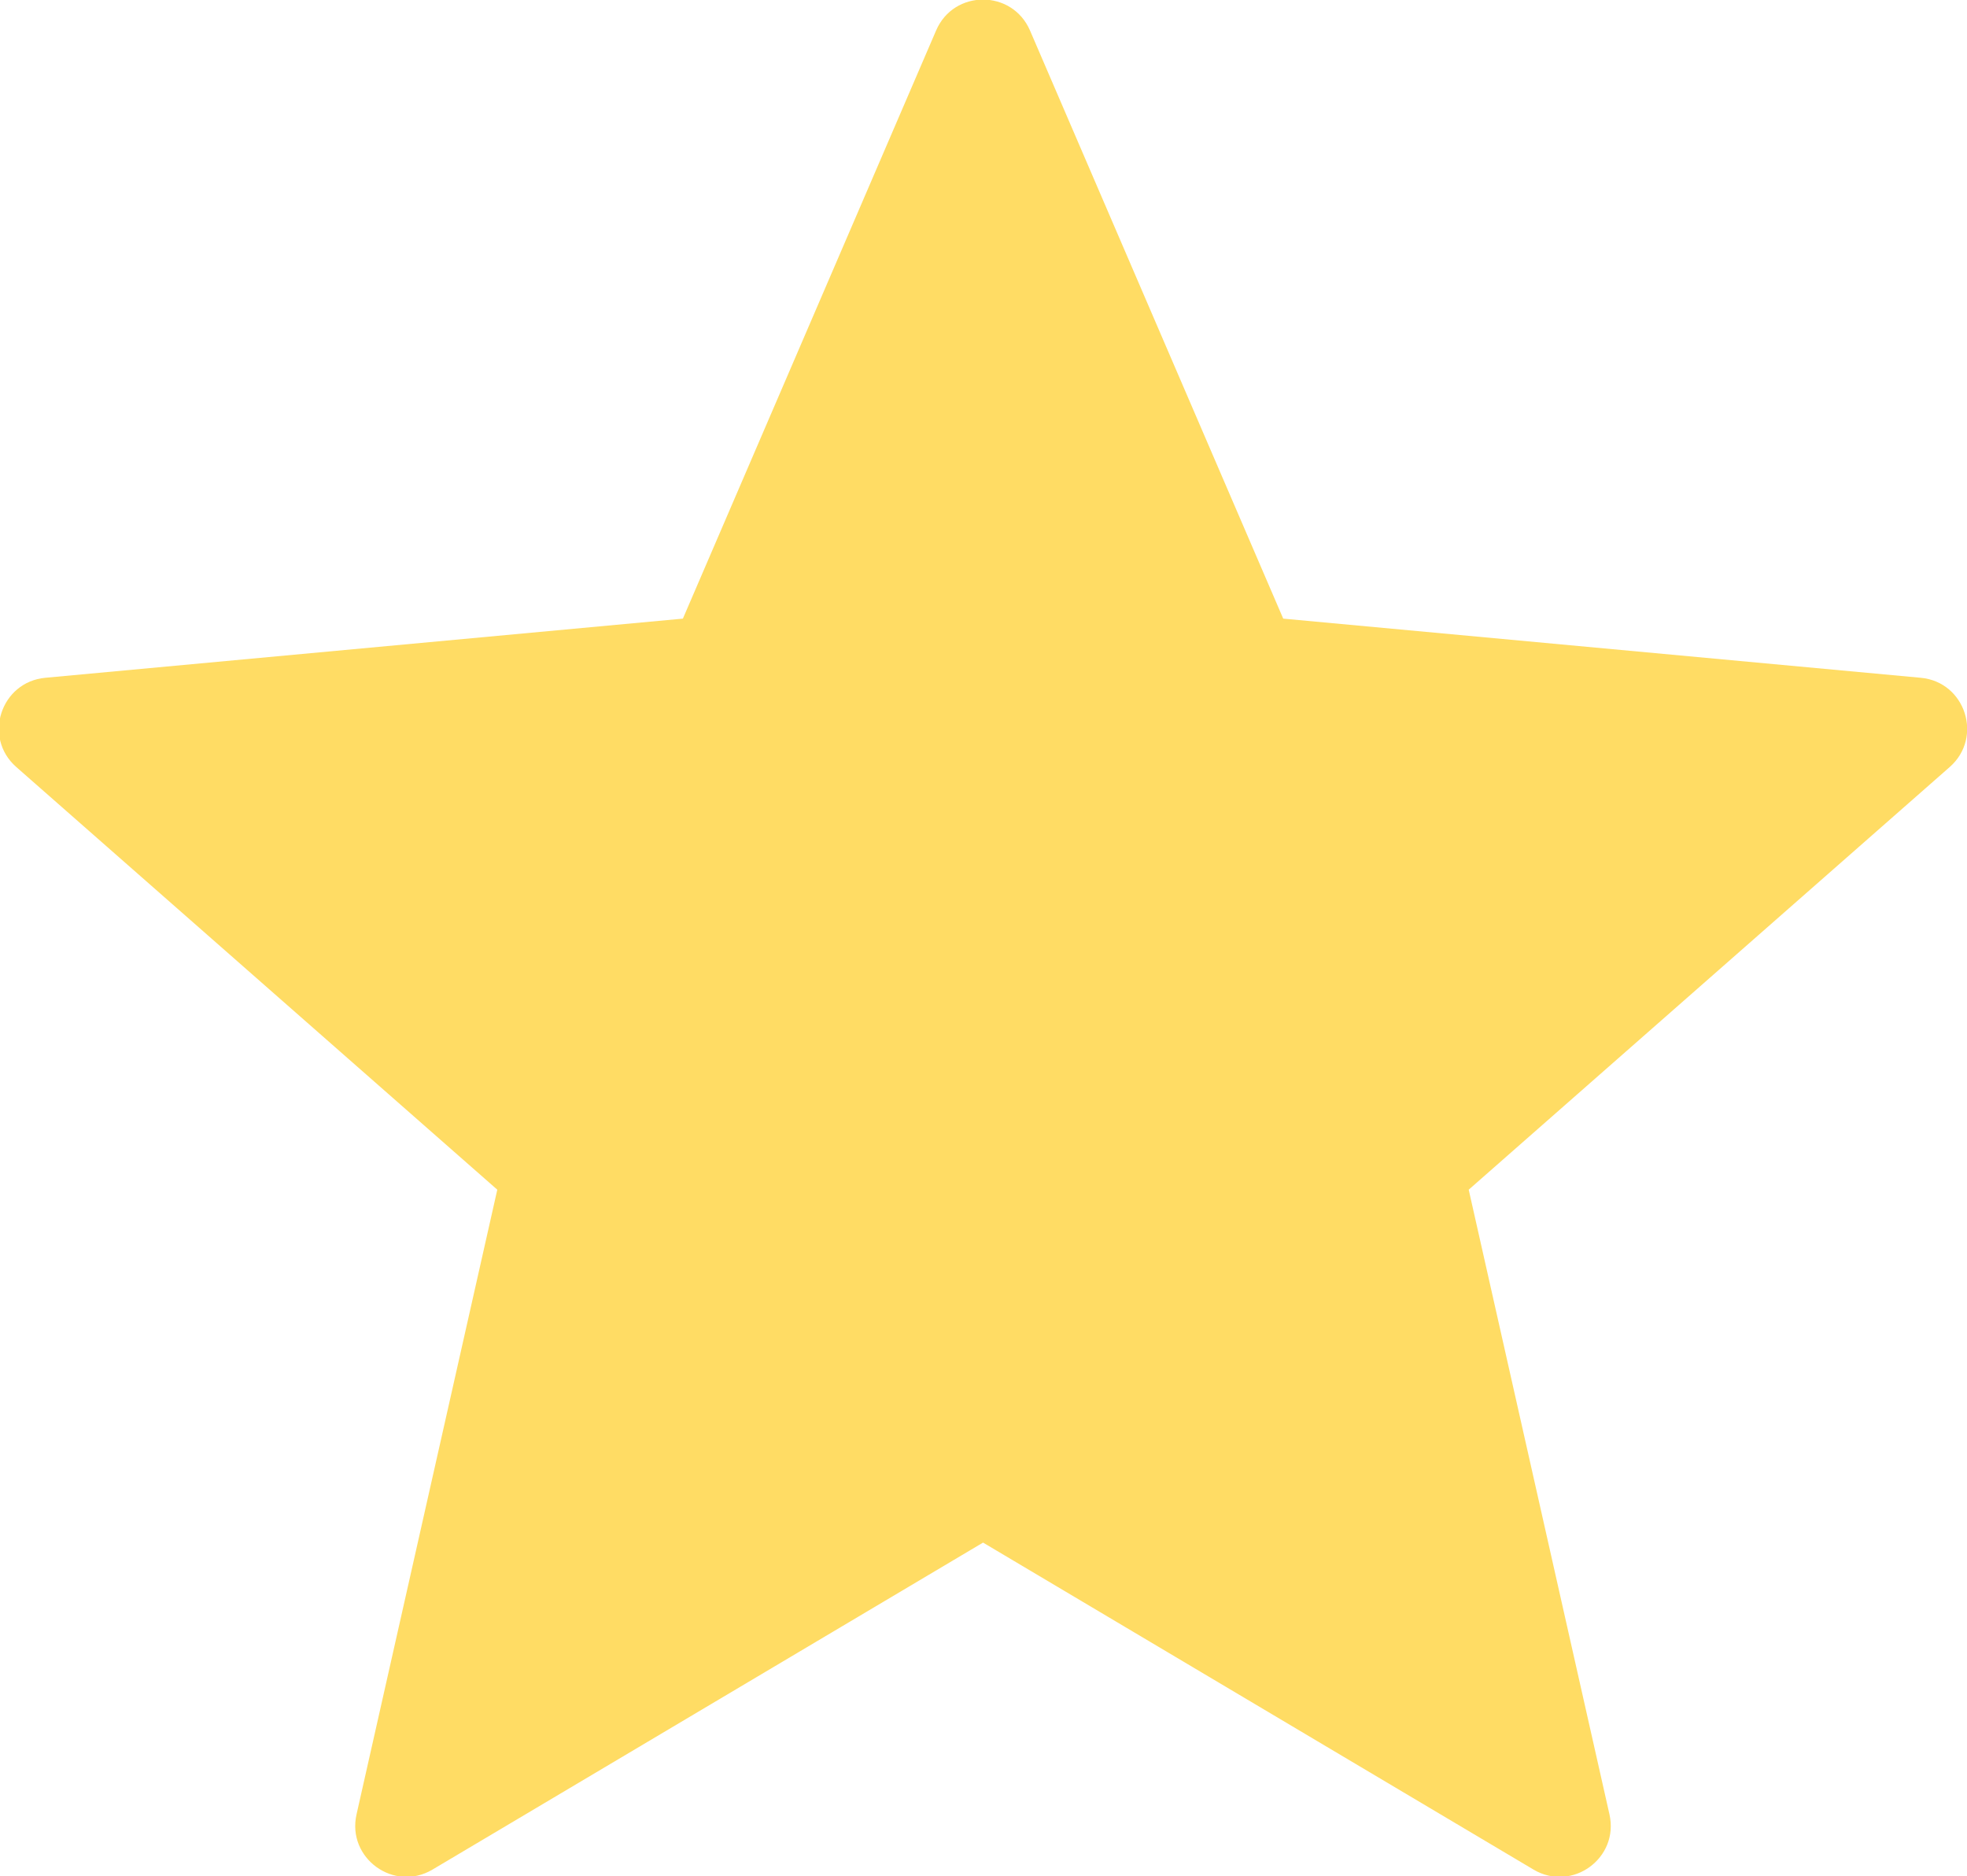 <?xml version="1.0" encoding="UTF-8" standalone="no"?>
<!-- Created with Inkscape (http://www.inkscape.org/) -->

<svg
   xmlns:dc="http://purl.org/dc/elements/1.1/"
   xmlns:cc="http://creativecommons.org/ns#"
   xmlns:rdf="http://www.w3.org/1999/02/22-rdf-syntax-ns#"
   xmlns:svg="http://www.w3.org/2000/svg"
   xmlns="http://www.w3.org/2000/svg"
   xmlns:sodipodi="http://sodipodi.sourceforge.net/DTD/sodipodi-0.dtd"
   xmlns:inkscape="http://www.inkscape.org/namespaces/inkscape"
   width="6.551mm"
   height="6.247mm"
   viewBox="0 0 6.551 6.247"
   version="1.1"
   id="svg4081"
   inkscape:version="0.92.4 (5da689c313, 2019-01-14)"
   sodipodi:docname="stella.svg">
  <defs
     id="defs4075" />
  <sodipodi:namedview
     id="base"
     pagecolor="#ffffff"
     bordercolor="#666666"
     borderopacity="1.0"
     inkscape:pageopacity="0.0"
     inkscape:pageshadow="2"
     inkscape:zoom="0.98994949"
     inkscape:cx="-614.76268"
     inkscape:cy="71.80619"
     inkscape:document-units="mm"
     inkscape:current-layer="layer1"
     showgrid="false"
     inkscape:window-width="1920"
     inkscape:window-height="1017"
     inkscape:window-x="-8"
     inkscape:window-y="-8"
     inkscape:window-maximized="1" />
  <g
     inkscape:label="Livello 1"
     inkscape:groupmode="layer"
     id="layer1"
     transform="translate(-127.504,-161.585)">
    <g
       id="g2994"
       transform="matrix(0.353,0,0,-0.353,133.901,163.842)">
      <path
         d="m 0,0 -6.015,0.558 -2.389,5.548 c -0.168,0.389 -0.719,0.389 -0.886,0 L -11.679,0.558 -17.694,0 c -0.421,-0.039 -0.592,-0.563 -0.274,-0.842 l 4.538,-3.987 -1.328,-5.893 c -0.093,-0.413 0.353,-0.736 0.716,-0.521 l 5.195,3.085 5.194,-3.085 c 0.364,-0.215 0.809,0.108 0.716,0.521 l -1.328,5.893 4.538,3.987 C 0.591,-0.563 0.421,-0.039 0,0"
         style="fill:#ffdc64;fill-opacity:1;fill-rule:nonzero;stroke:none"
         id="path2996"
         inkscape:connector-curvature="0" />
    </g>
  </g>
</svg>
